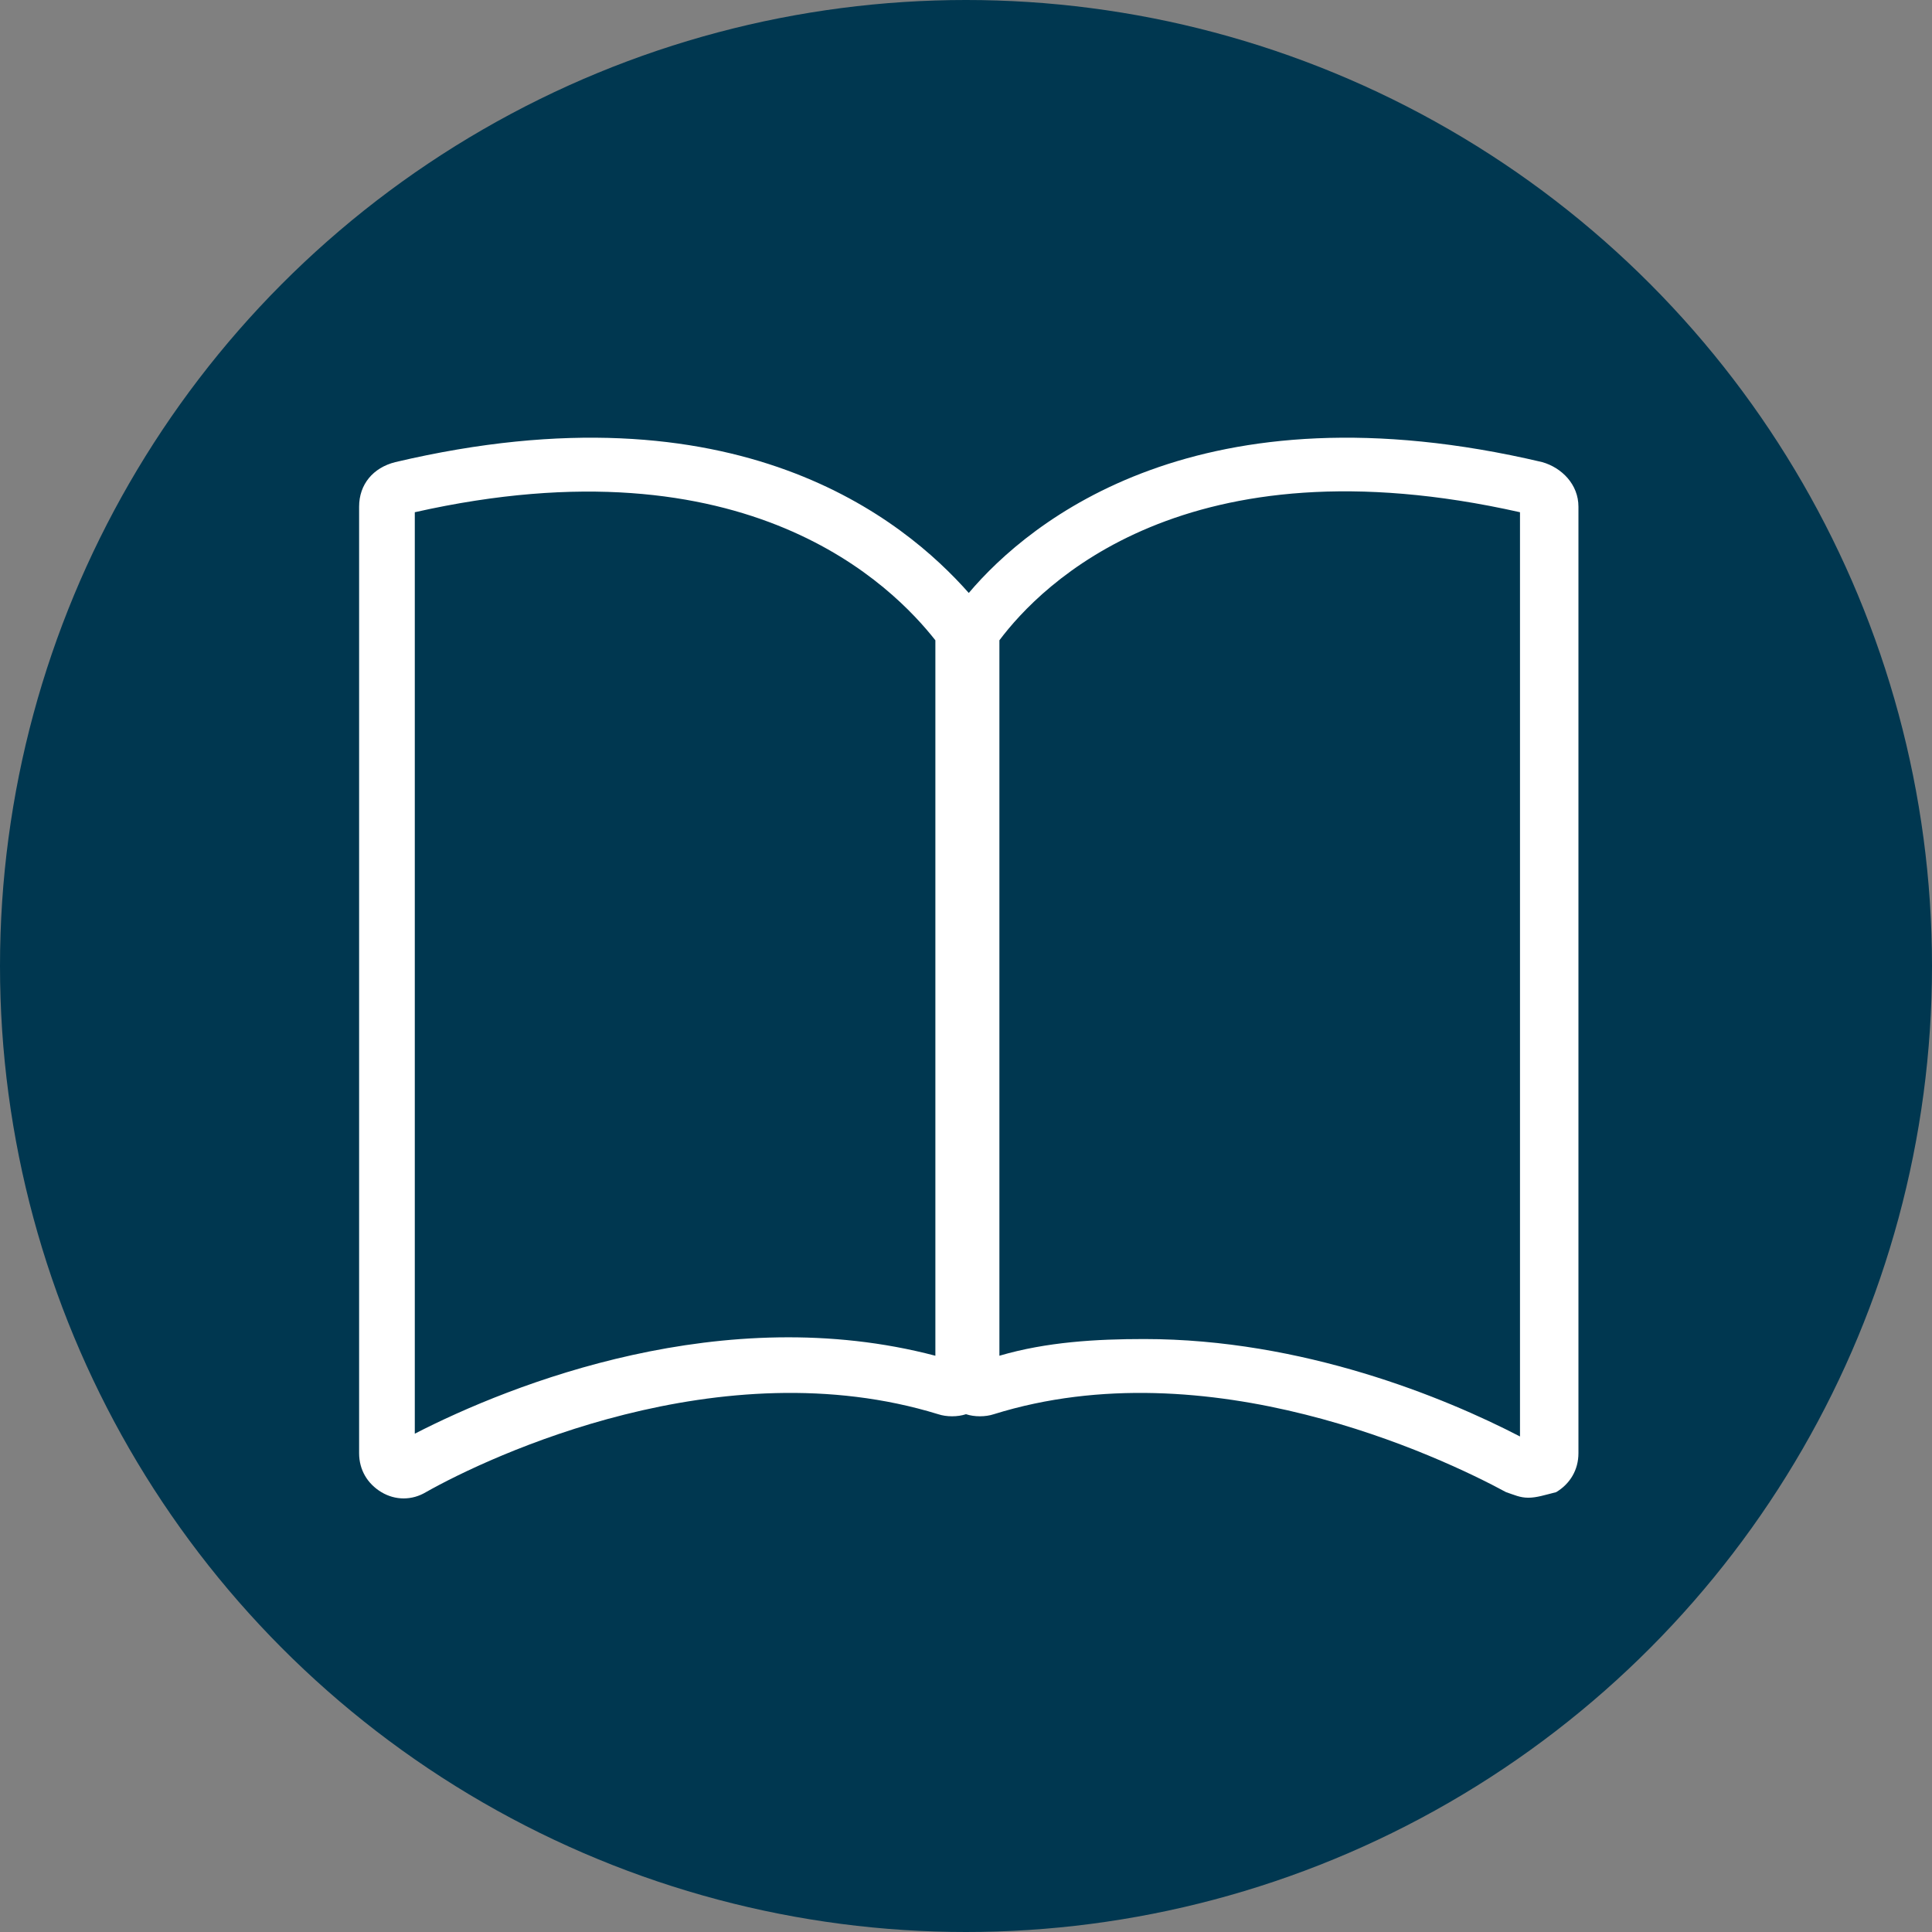 <?xml version="1.0" encoding="utf-8"?>
<!-- Generator: Adobe Illustrator 25.2.0, SVG Export Plug-In . SVG Version: 6.00 Build 0)  -->
<svg version="1.1" xmlns="http://www.w3.org/2000/svg" xmlns:xlink="http://www.w3.org/1999/xlink" x="0px" y="0px"
	 viewBox="0 0 69.4 69.4" style="enable-background:new 0 0 69.4 69.4;" xml:space="preserve">
<rect x="0" y="0" width="69.4" height="69.4" fill="#808080" stroke="none"/>
<style type="text/css">
	.st0{fill:#003750;}
	.st1{fill:#FFFFFF;}
	.st2{clip-path:url(#SVGID_2_);fill:#003750;}
	.st3{clip-path:url(#SVGID_2_);fill:#FFFFFF;}
	.st4{fill:#00A09B;}
	.st5{clip-path:url(#SVGID_4_);fill:#00A09B;}
	.st6{clip-path:url(#SVGID_4_);fill:#FFFFFF;}
	.st7{fill:#C8641E;}
	.st8{clip-path:url(#SVGID_6_);fill:#CA6320;}
	.st9{clip-path:url(#SVGID_6_);fill:#FFFFFF;}
	.st10{fill:#CA6321;}
</style>
<g id="Icon_x5F_Set_-_Blau">
</g>
<g id="Icon_x5F_Set_-_Türkis">
	<g id="Bibelzitat_1_">
		<circle id="Kreis_8_" class="st0" cx="34.7" cy="34.7" r="34.7"/>
		<path id="Bibel_2_" class="st1" d="M54.9,53.8c-0.3,0-0.5-0.1-0.8-0.2l0,0c-2.4-1.3-10.7-5.2-18.4-2.8c-0.3,0.1-0.7,0.1-1,0
			c-0.3,0.1-0.7,0.1-1,0c-7.8-2.4-16.1,1.5-18.4,2.8c-0.5,0.3-1.1,0.3-1.6,0c-0.5-0.3-0.8-0.8-0.8-1.4v-34c0-0.8,0.5-1.4,1.3-1.6
			c12.3-2.9,18.3,2.1,20.6,4.7c2.2-2.6,8.3-7.6,20.6-4.7c0.7,0.2,1.3,0.8,1.3,1.6v34c0,0.6-0.3,1.1-0.8,1.4
			C55.5,53.7,55.2,53.8,54.9,53.8z M41.1,48.1c5.7,0,10.8,2.1,13.5,3.5V18.4c-12-2.7-17.2,2.6-18.7,4.6c0,0.1,0,0.2,0,0.3v25.4
			C37.6,48.2,39.4,48.1,41.1,48.1z M14.9,18.4v33.1c3.5-1.8,11.1-4.8,18.7-2.8V23.3c0-0.1,0-0.2,0-0.3
			C32.1,21.1,26.9,15.7,14.9,18.4z"/>
	</g>
</g>
<g id="Icon_x5F_Set_-_Orange">
</g>
</svg>
